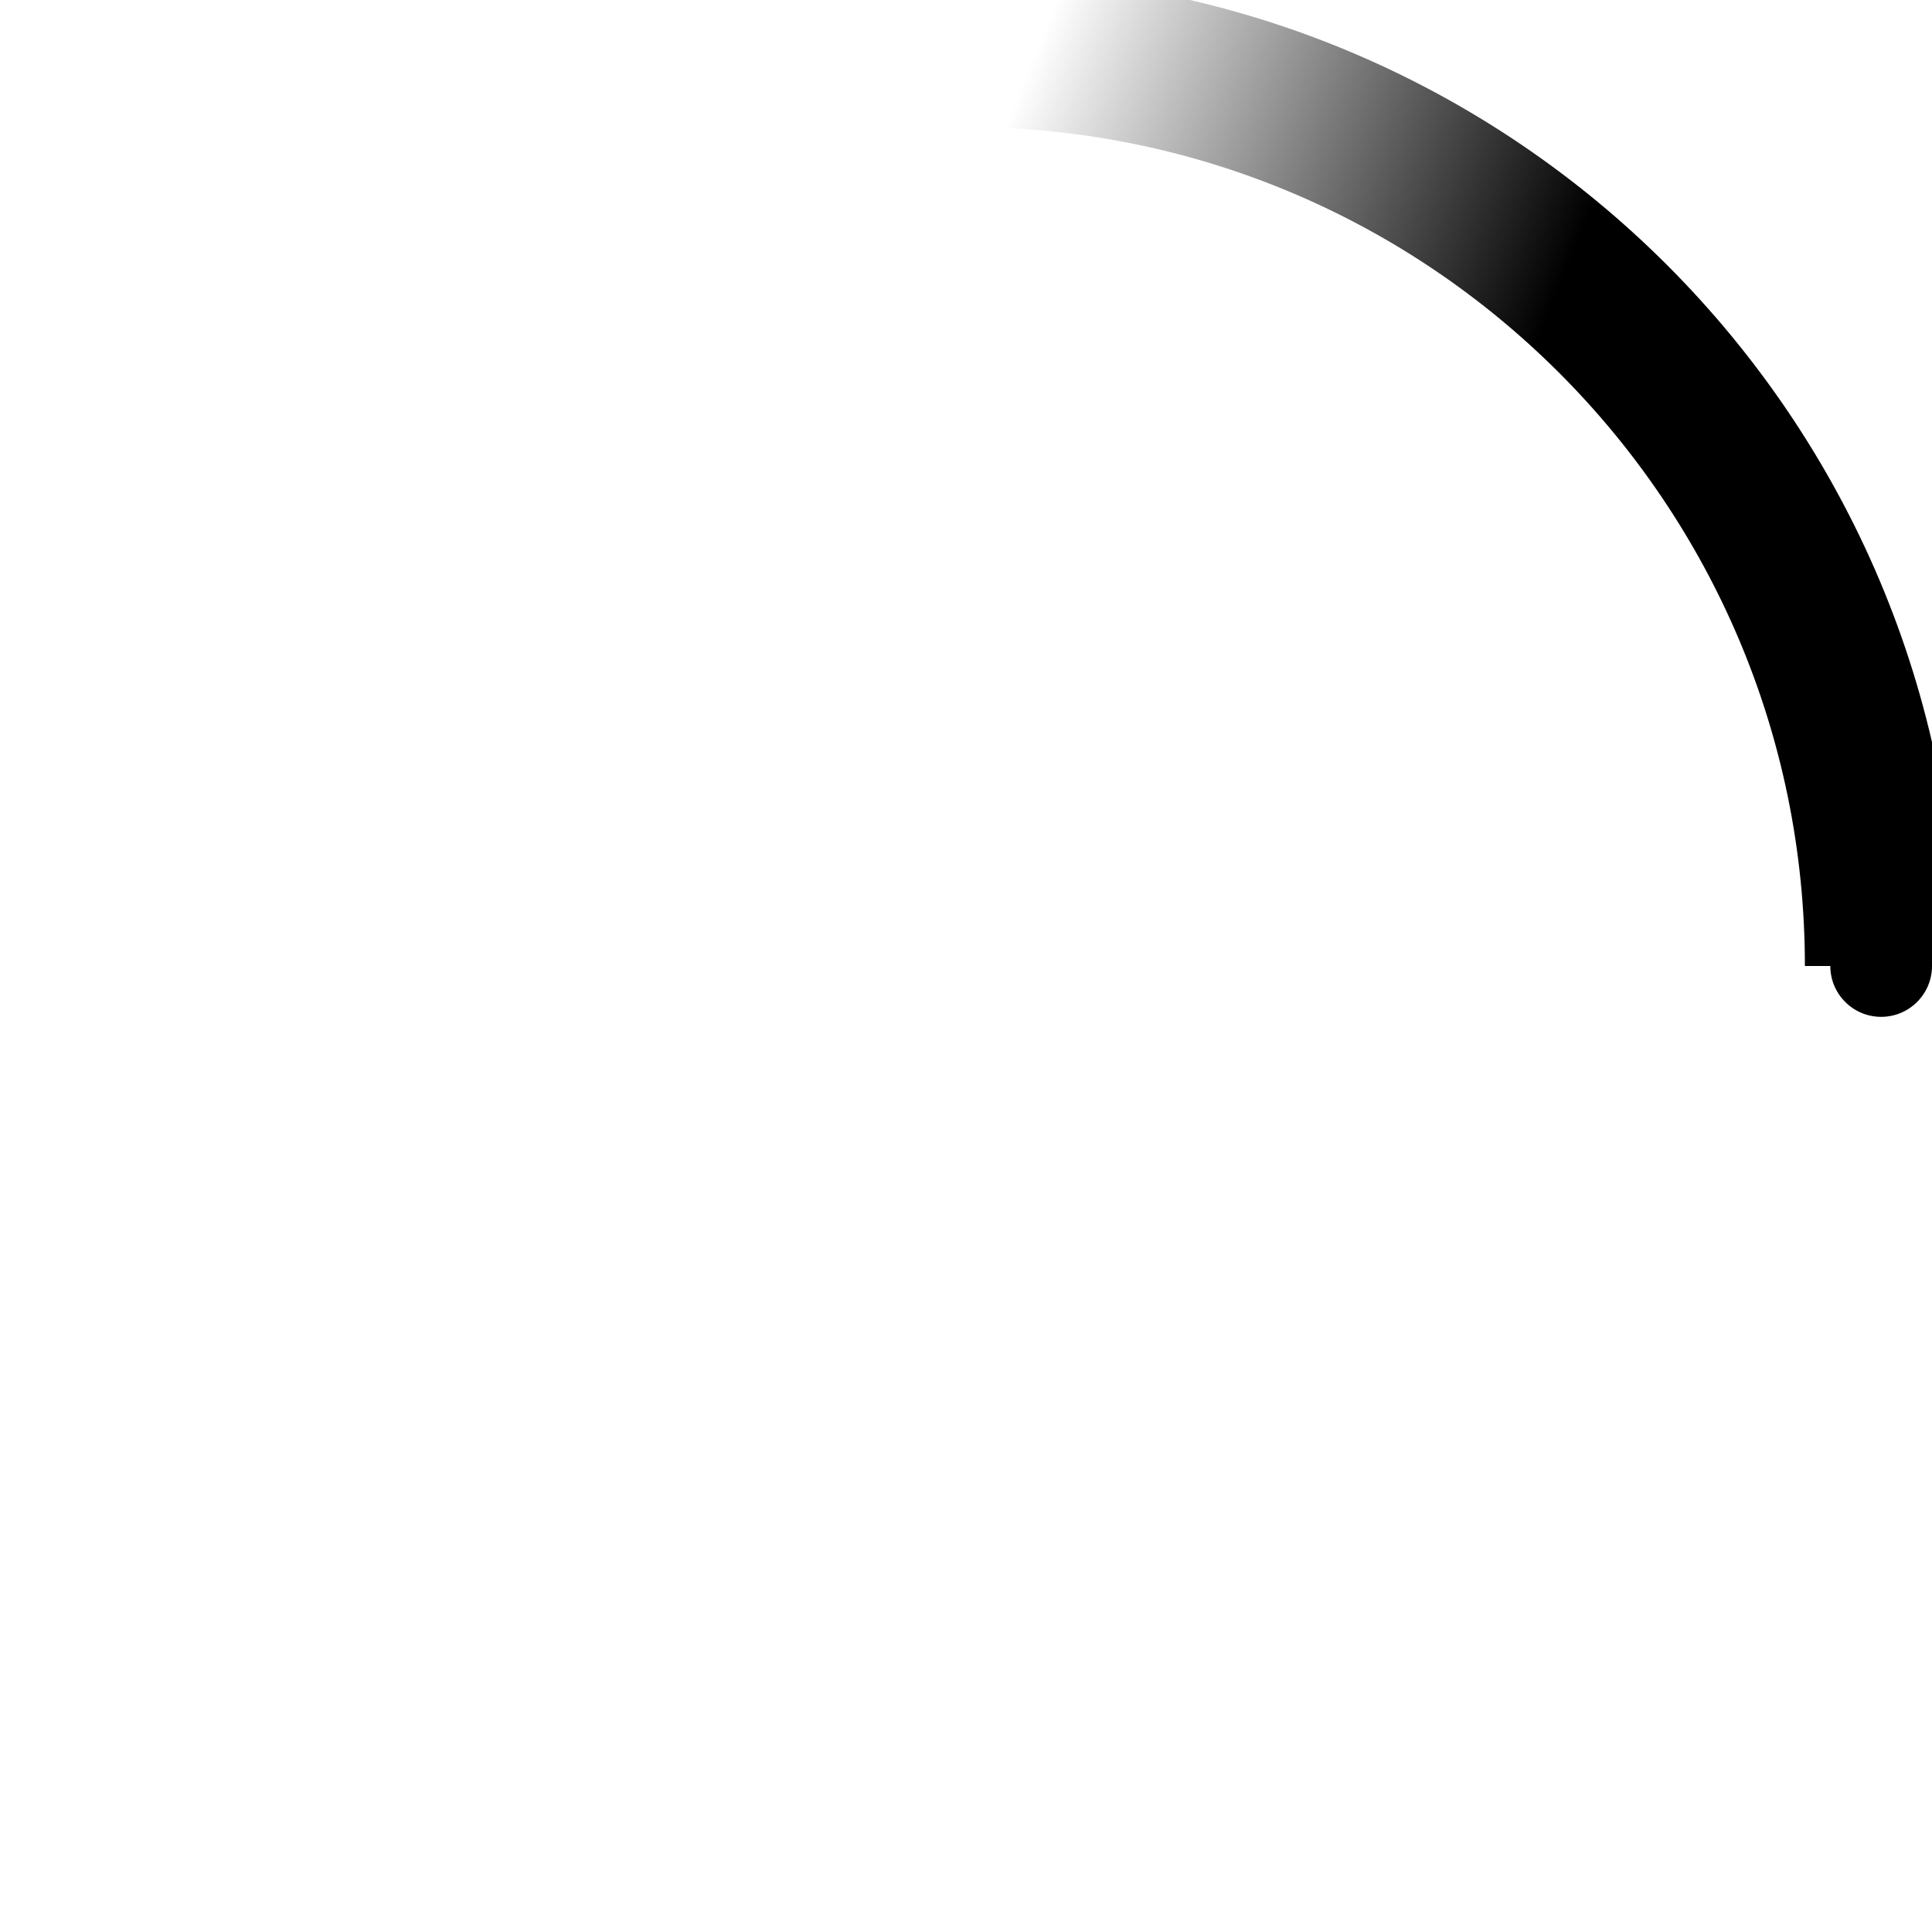<svg width="38" height="38" viewBox="0 0 38 38" xmlns="http://www.w3.org/2000/svg"><defs><linearGradient x1="8.042%" y1="0%" x2="65.682%" y2="23.865%" id="a"><stop stop-color="#000" stop-opacity="0" offset="0%"/><stop stop-color="#000" stop-opacity=".631" offset="63.146%"/><stop stop-color="#000" offset="100%"/></linearGradient></defs><g transform="translate(1 1)" fill="none" fill-rule="evenodd"><path d="M36 18c0-9.94-8.06-18-18-18" stroke="url(#a)" stroke-width="3"><animateTransform attributeName="transform" type="rotate" from="0 18 18" to="360 18 18" dur="0.9s" repeatCount="indefinite"/></path><circle fill="#000" cx="36" cy="18" r="1"><animateTransform attributeName="transform" type="rotate" from="0 18 18" to="360 18 18" dur="0.9s" repeatCount="indefinite"/></circle></g></svg>
